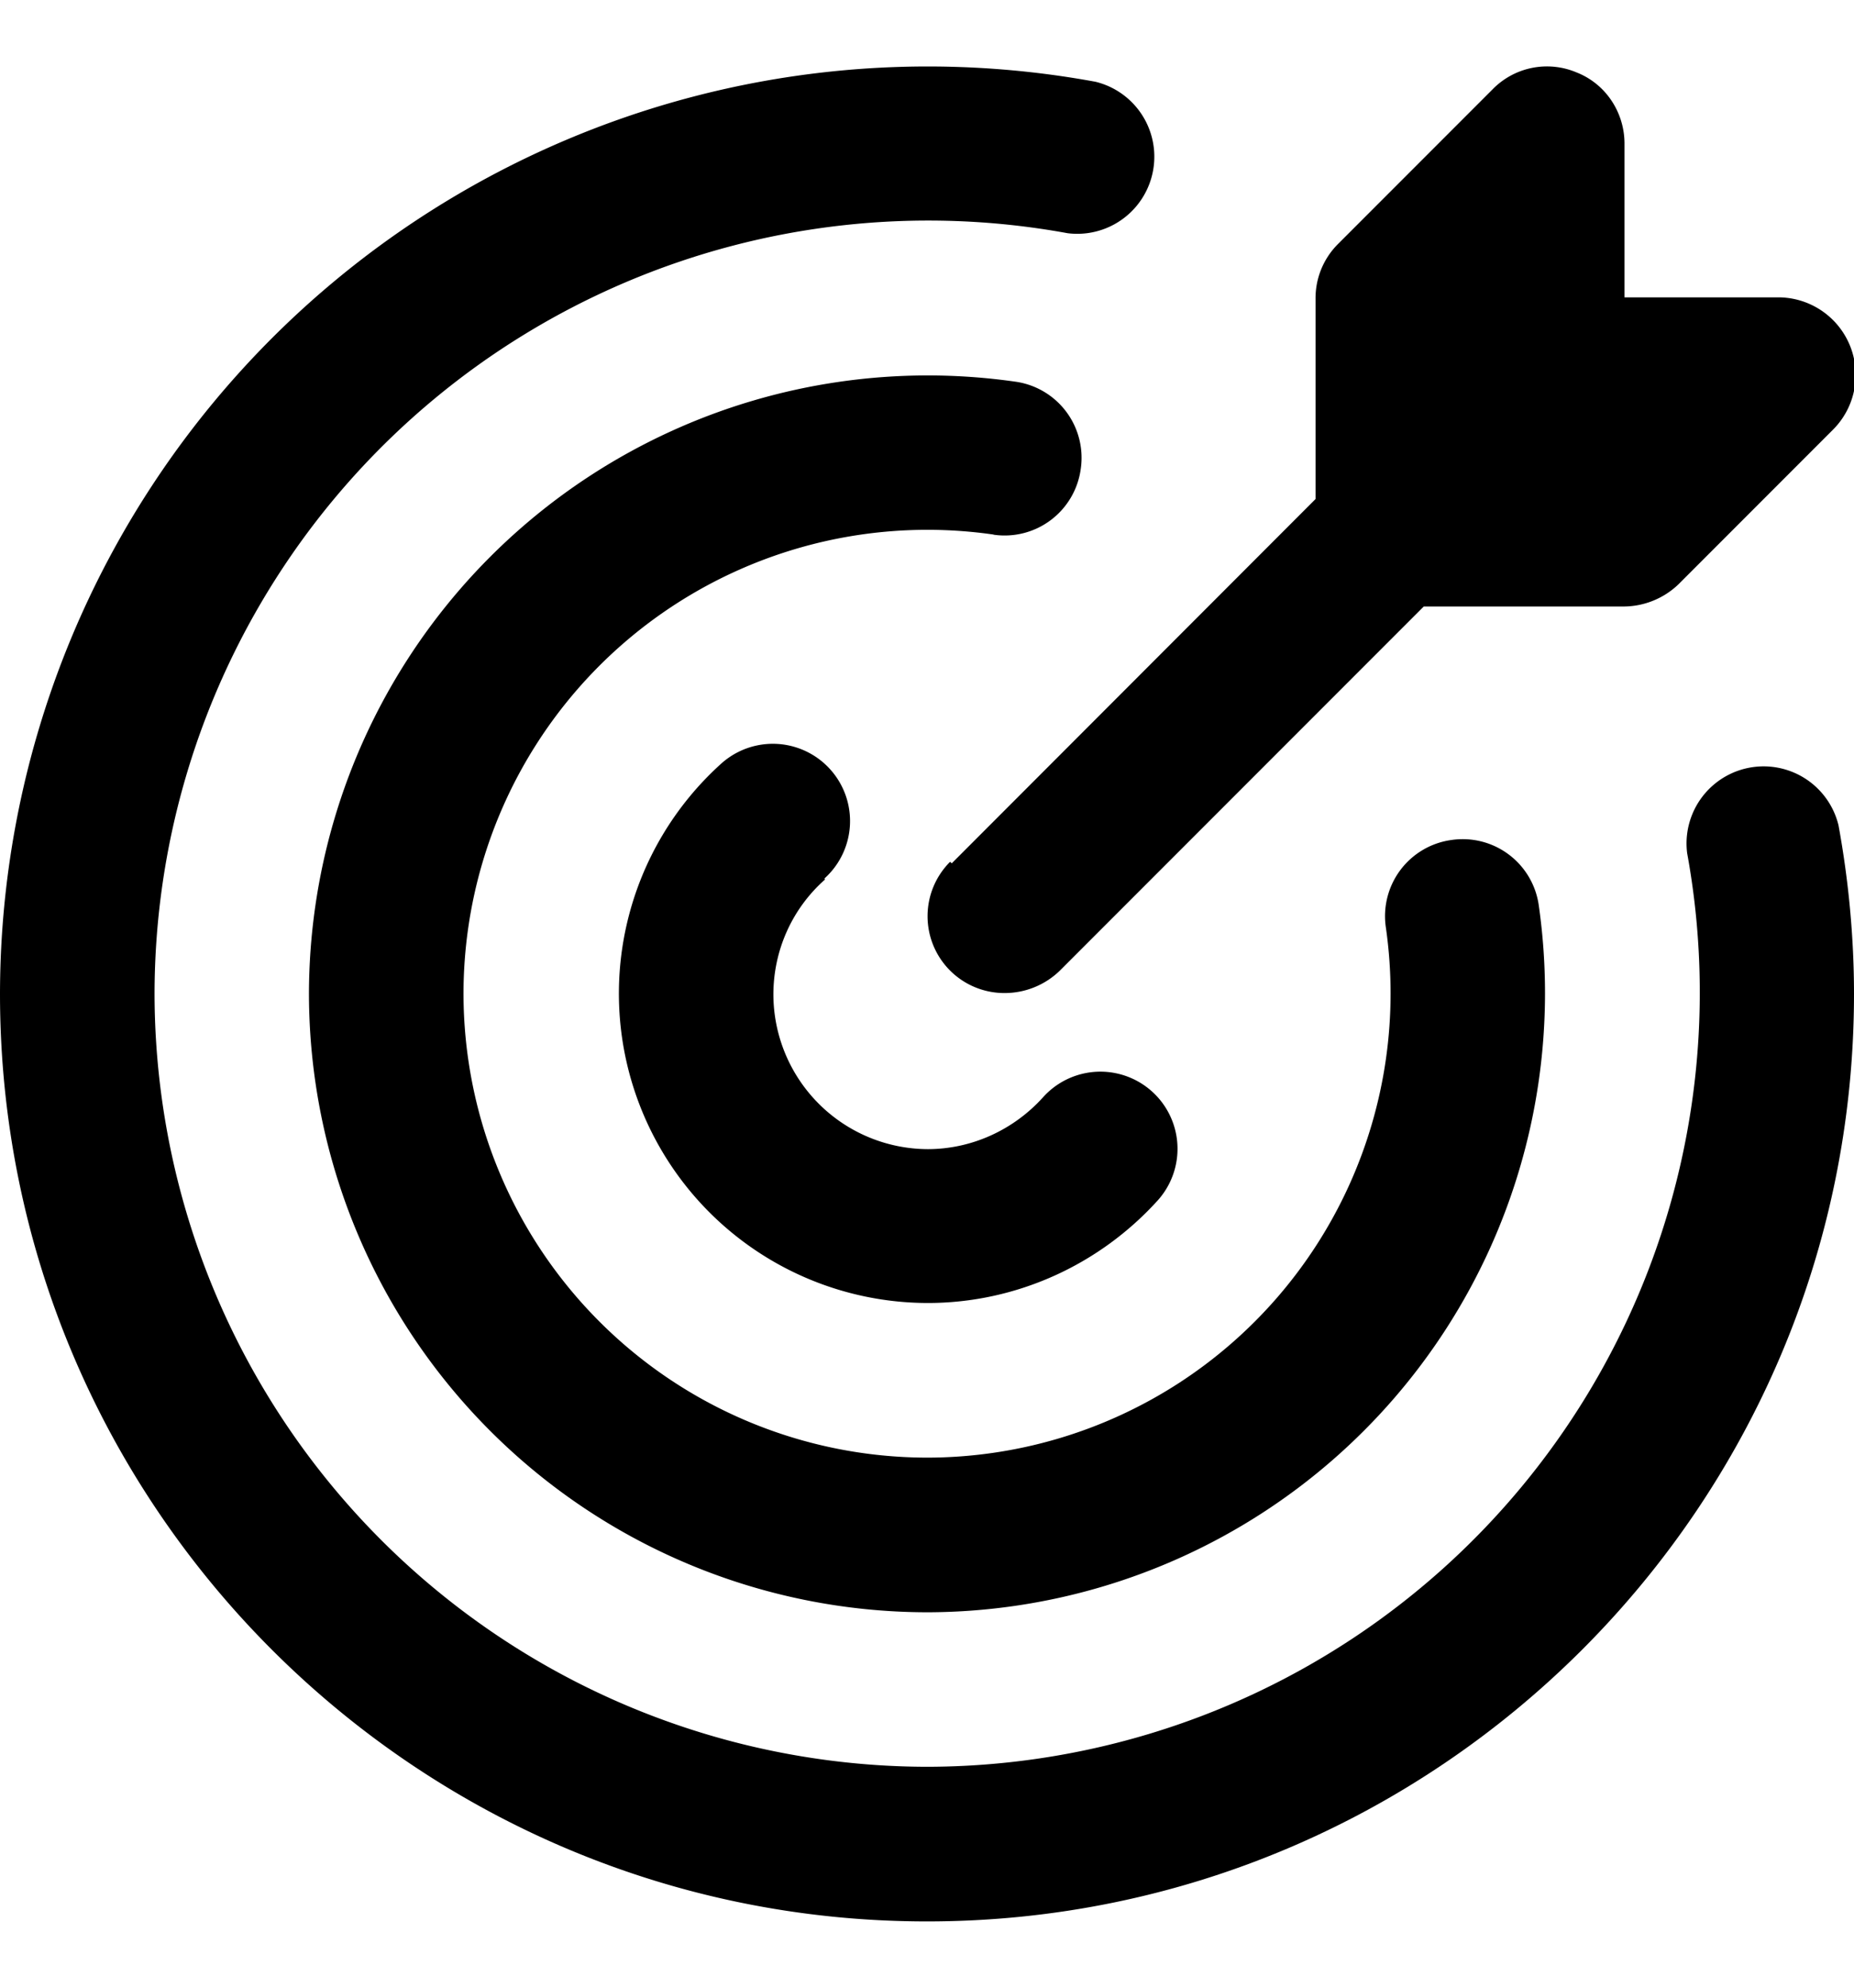 <svg viewBox="0 0 14 15" width="14" height="15" fill="currentColor" xmlns="http://www.w3.org/2000/svg"><path d="M14 7.5c0 3.862-3.138 7-7 7s-7-3.138-7-7A7.006 7.006 0 0 1 8.272.617a.582.582 0 0 1-.21 1.143A5.843 5.843 0 0 0 1.167 7.5 5.843 5.843 0 0 0 7 13.333a5.843 5.843 0 0 0 5.74-6.895.582.582 0 0 1 1.143-.21c.076.415.117.846.117 1.272ZM7.502 4.035a.58.58 0 0 0 .659-.496.58.58 0 0 0-.496-.659A4.673 4.673 0 0 0 2.333 7.5 4.673 4.673 0 0 0 7 12.167a4.673 4.673 0 0 0 4.62-5.332.58.58 0 0 0-.66-.496.58.58 0 0 0-.495.66A3.503 3.503 0 0 1 7 11a3.505 3.505 0 0 1-3.5-3.501 3.503 3.503 0 0 1 4.002-3.465ZM6.224 6.631a.582.582 0 1 0-.776-.87 2.335 2.335 0 0 0 1.558 4.072c.665 0 1.295-.286 1.738-.776a.582.582 0 1 0-.869-.775c-.222.245-.537.39-.87.39A1.17 1.17 0 0 1 5.84 7.506c0-.333.14-.648.391-.87l-.006-.005Zm.951-.128a.58.58 0 0 0 .414.991.598.598 0 0 0 .414-.169l2.748-2.748h1.51a.602.602 0 0 0 .415-.169l1.166-1.166a.585.585 0 0 0-.408-.998h-1.167v-1.16c0-.234-.14-.45-.361-.537a.574.574 0 0 0-.636.128l-1.167 1.167a.577.577 0 0 0-.169.414v1.51L7.187 6.515l-.012-.011Z"/></svg>
